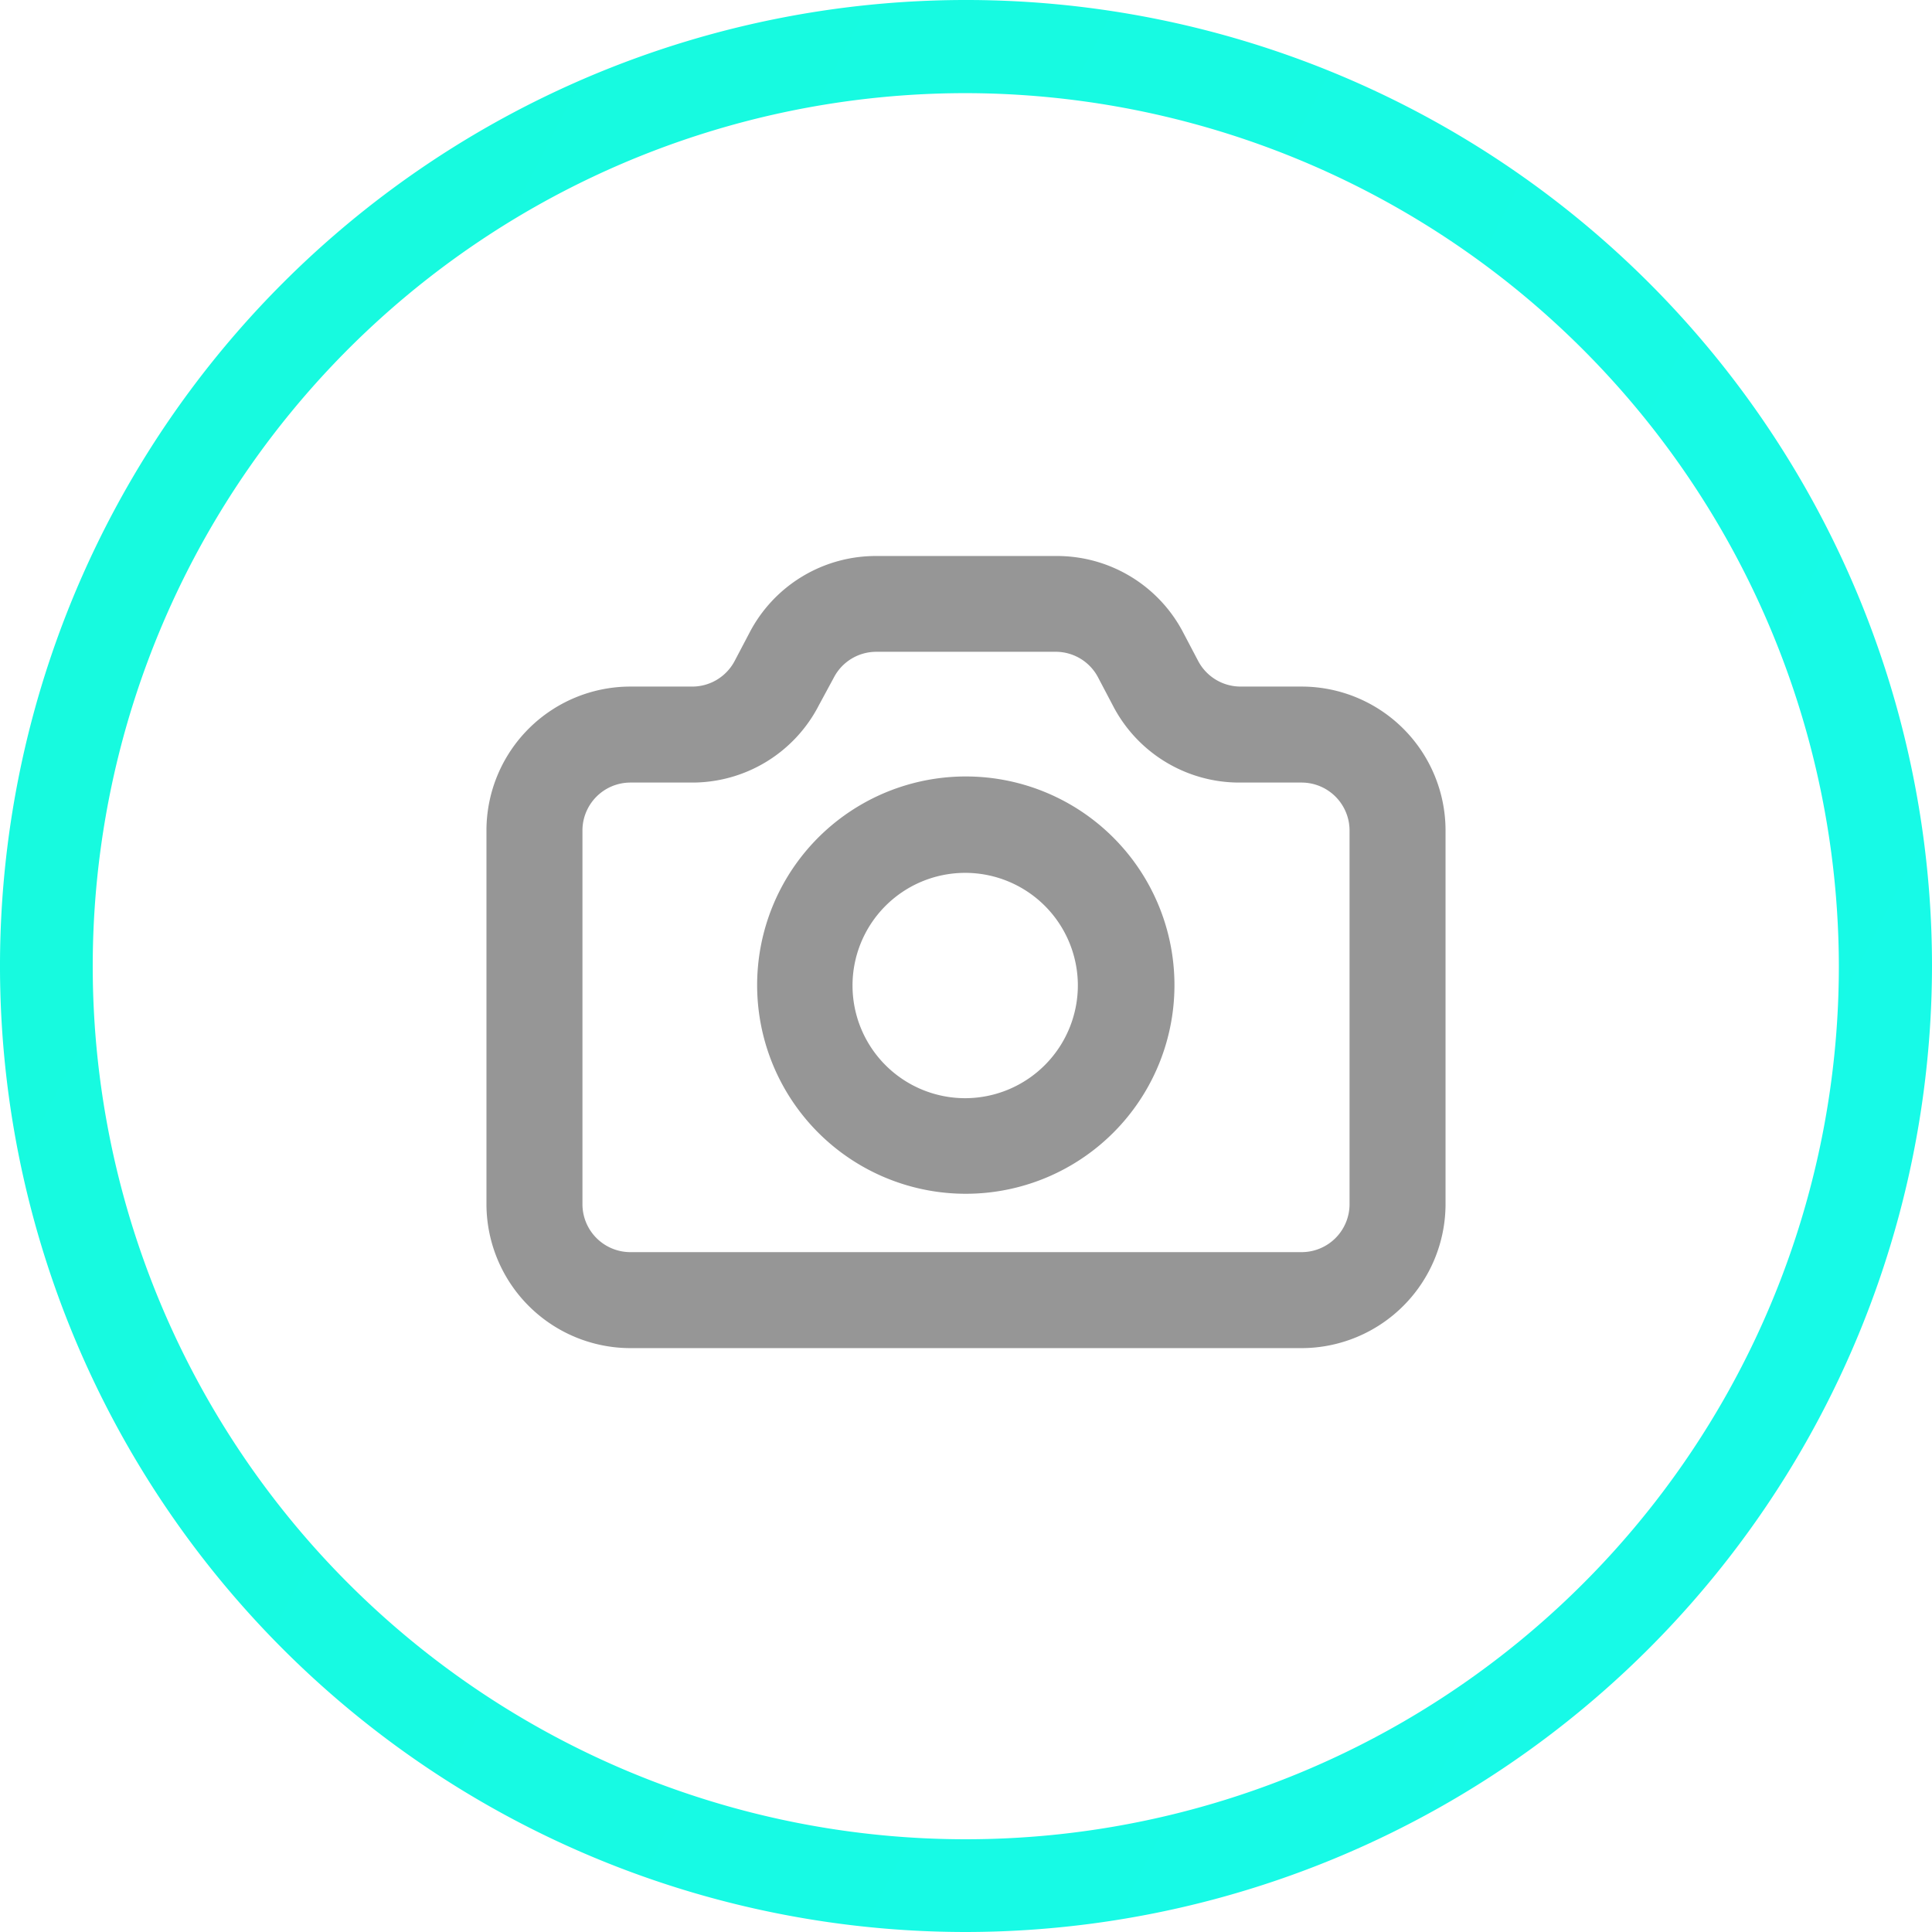 <svg id="Capa_1" data-name="Capa 1" xmlns="http://www.w3.org/2000/svg" xmlns:xlink="http://www.w3.org/1999/xlink" viewBox="0 0 95 95"><defs><style>.cls-1{fill:url(#Degradado_sin_nombre_3);}.cls-2{fill:#969696;}</style><linearGradient id="Degradado_sin_nombre_3" x1="-422.71" y1="-196.04" x2="934.7" y2="507.02" gradientUnits="userSpaceOnUse"><stop offset="0" stop-color="#13fab2"/><stop offset="0.51" stop-color="#19fafa"/><stop offset="1" stop-color="#12bbfa"/></linearGradient></defs><title>1</title><path class="cls-1" d="M47.5,95A47.5,47.5,0,1,1,95,47.5,47.56,47.56,0,0,1,47.5,95Zm0-90.42A42.93,42.93,0,1,0,90.42,47.5,43,43,0,0,0,47.5,4.58Z"/><path class="cls-2" d="M64,33.76H61a2.36,2.36,0,0,1-2.09-1.27h0l-.71-1.35a7,7,0,0,0-6.27-3.8H43.11a7,7,0,0,0-6.27,3.8l-.71,1.35A2.36,2.36,0,0,1,34,33.76H31a7.08,7.08,0,0,0-7.08,7.07V59.21A7.09,7.09,0,0,0,31,66.29H64a7.09,7.09,0,0,0,7.08-7.08V40.83A7.08,7.08,0,0,0,64,33.76Zm2.36,25.45A2.36,2.36,0,0,1,64,61.57H31a2.36,2.36,0,0,1-2.36-2.36V40.83A2.36,2.36,0,0,1,31,38.48h3a7,7,0,0,0,6.27-3.81L41,33.32a2.35,2.35,0,0,1,2.09-1.27h8.78A2.35,2.35,0,0,1,54,33.32l.71,1.35A7,7,0,0,0,61,38.48h3a2.36,2.36,0,0,1,2.36,2.35Z"/><path class="cls-2" d="M47.5,38.18A10.26,10.26,0,1,0,57.75,48.43,10.26,10.26,0,0,0,47.5,38.18ZM47.5,54A5.54,5.54,0,1,1,53,48.43,5.55,5.55,0,0,1,47.5,54Z"/></svg>